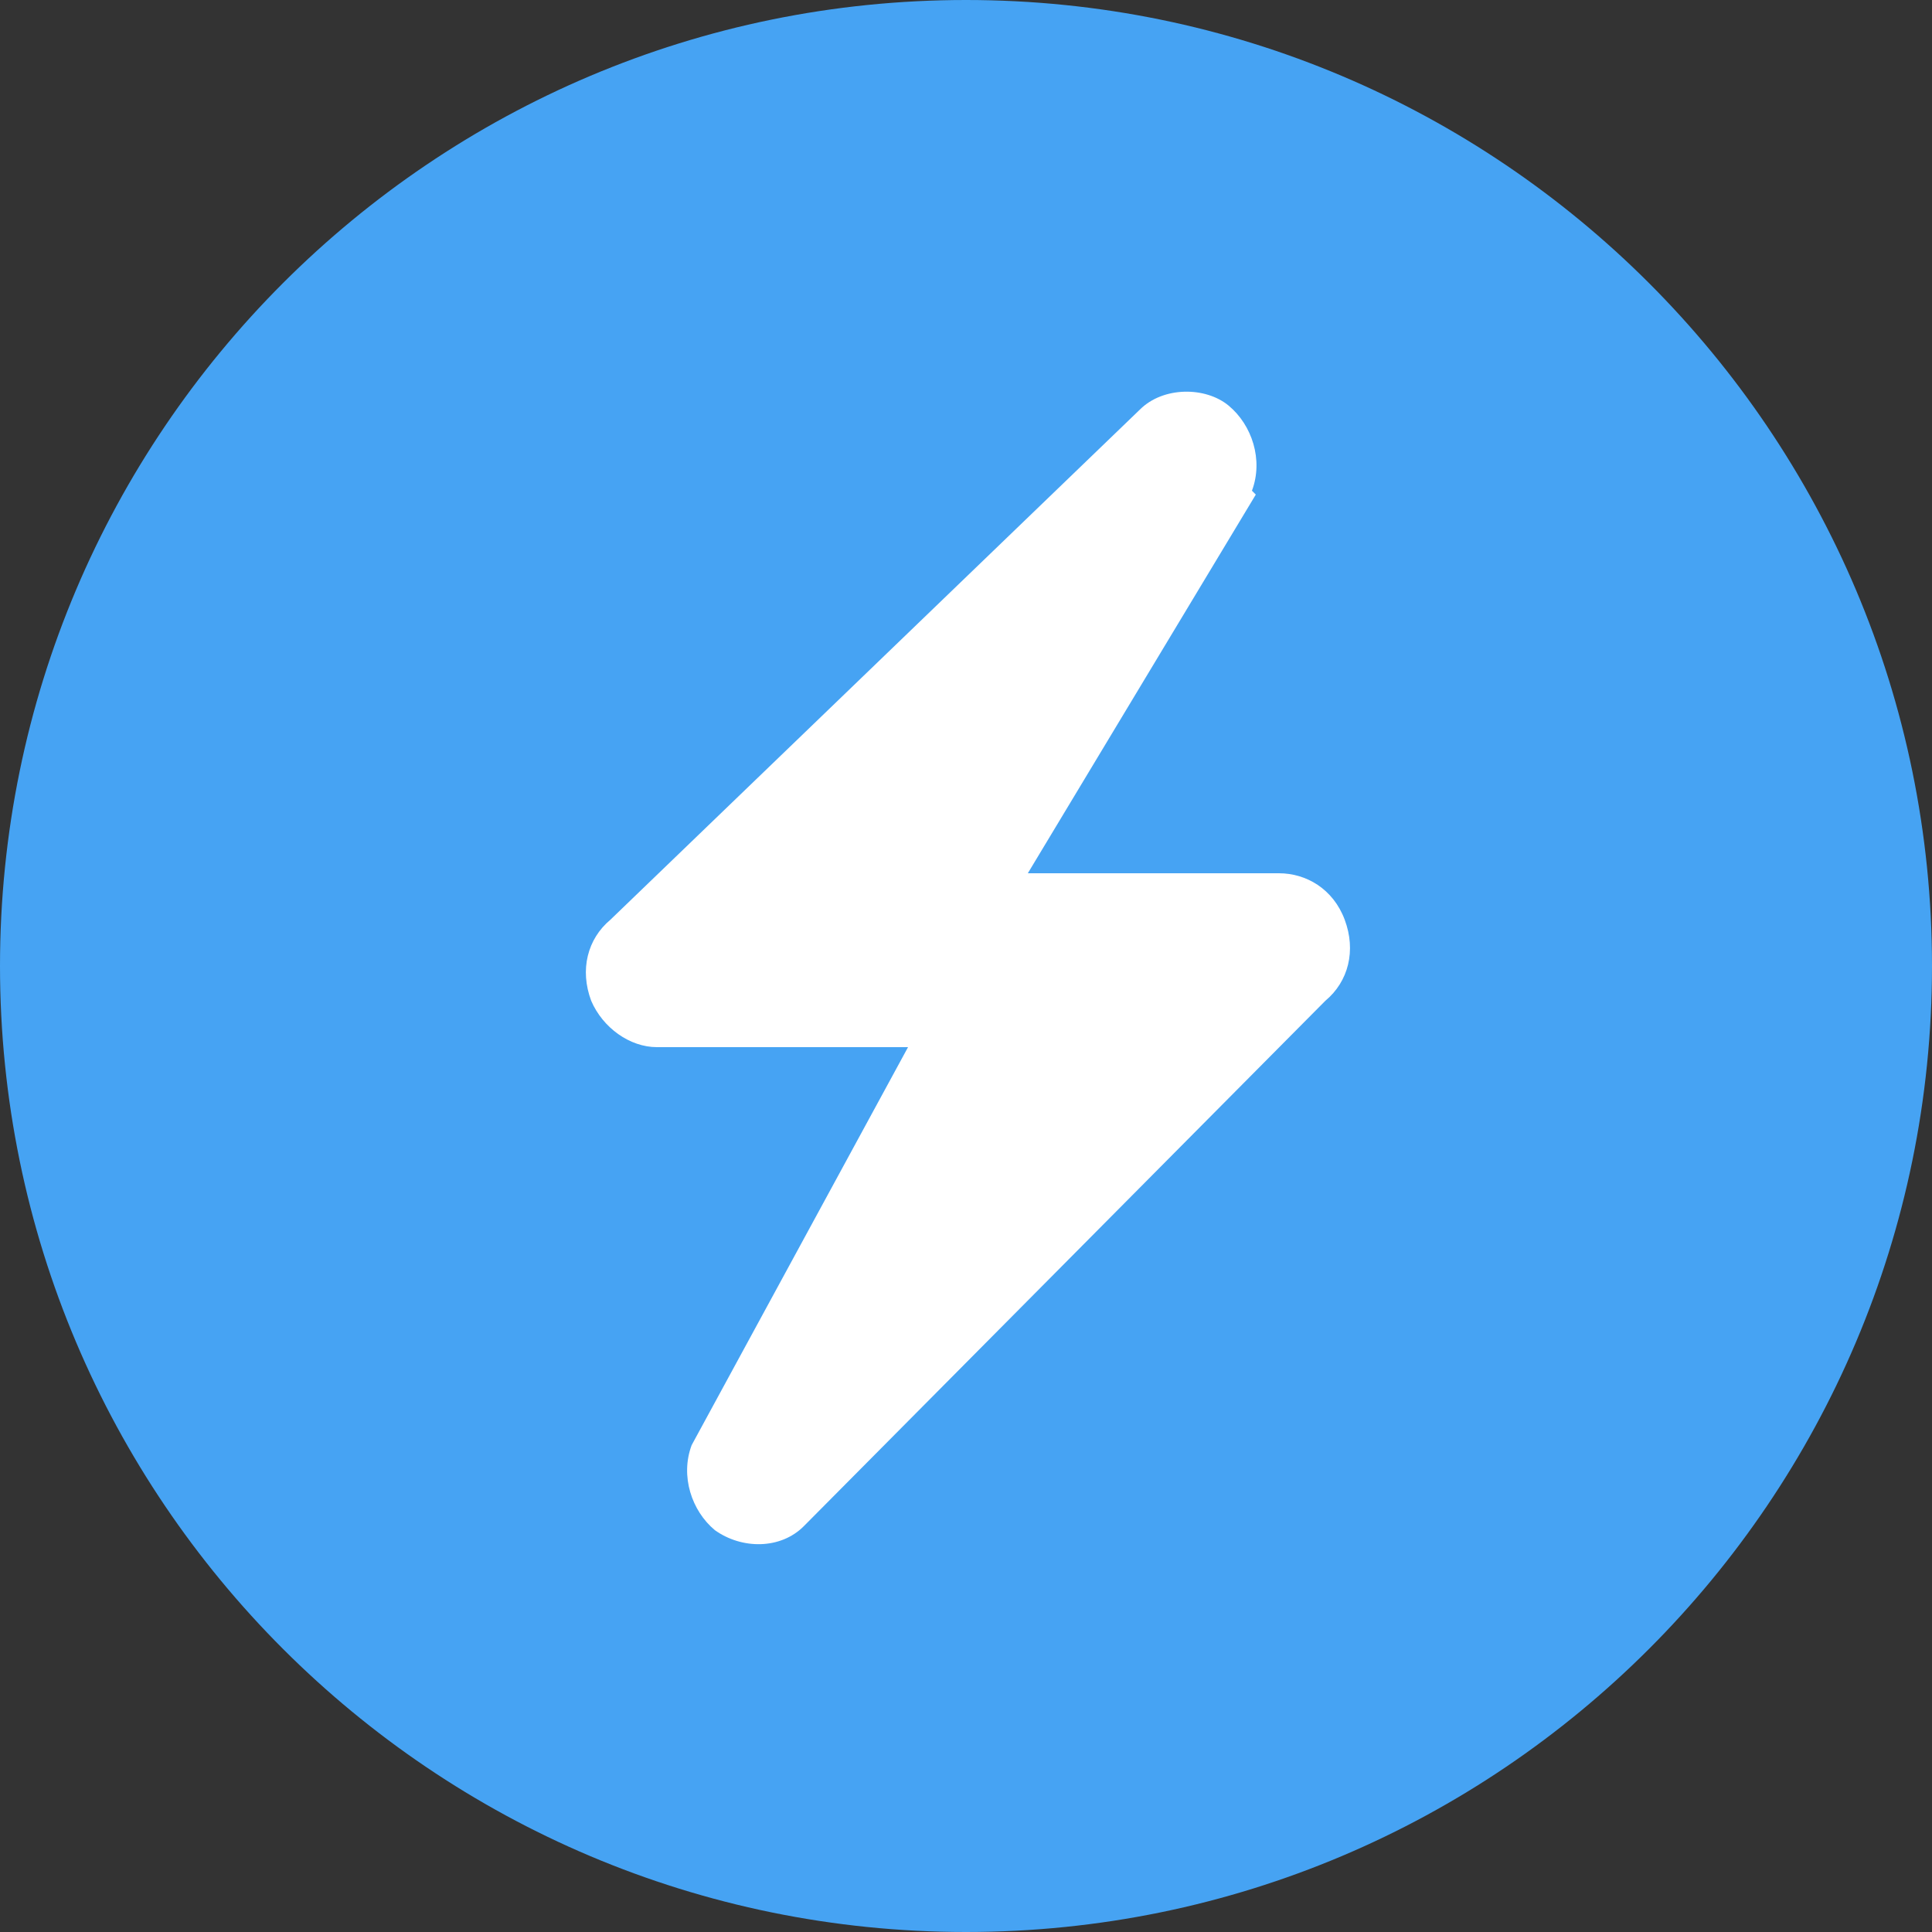 <?xml version="1.0" encoding="UTF-8"?>
<svg xmlns="http://www.w3.org/2000/svg" id="Layer_1" version="1.1" viewBox="0 0 50 50">
  <rect x="0" y="0" width="50" height="50" fill="#333333" stroke="none"/>
  <defs>
    <style>
      .st0 {
        fill: #46a3f3;
      }

      .st1 {
        fill: #fff;
      }
    </style>
  </defs>
  <path class="st0" d="M25,0C11.2,0,0,11.2,0,25s11.2,25,25,25,25-11.2,25-25S38.8,0,25,0Z"></path>
  <path class="st1" d="M32.4,12.7c.3-.8,0-1.7-.6-2.2s-1.7-.5-2.3.1l-13.7,13.2c-.6.5-.8,1.3-.5,2.1.3.7,1,1.2,1.7,1.2h6.5l-5.6,10.3c-.3.8,0,1.7.6,2.2.7.5,1.7.5,2.3-.1l13.5-13.6c.6-.5.8-1.3.5-2.1s-1-1.2-1.7-1.2h-6.5l5.9-9.8h0Z"></path>
</svg>
